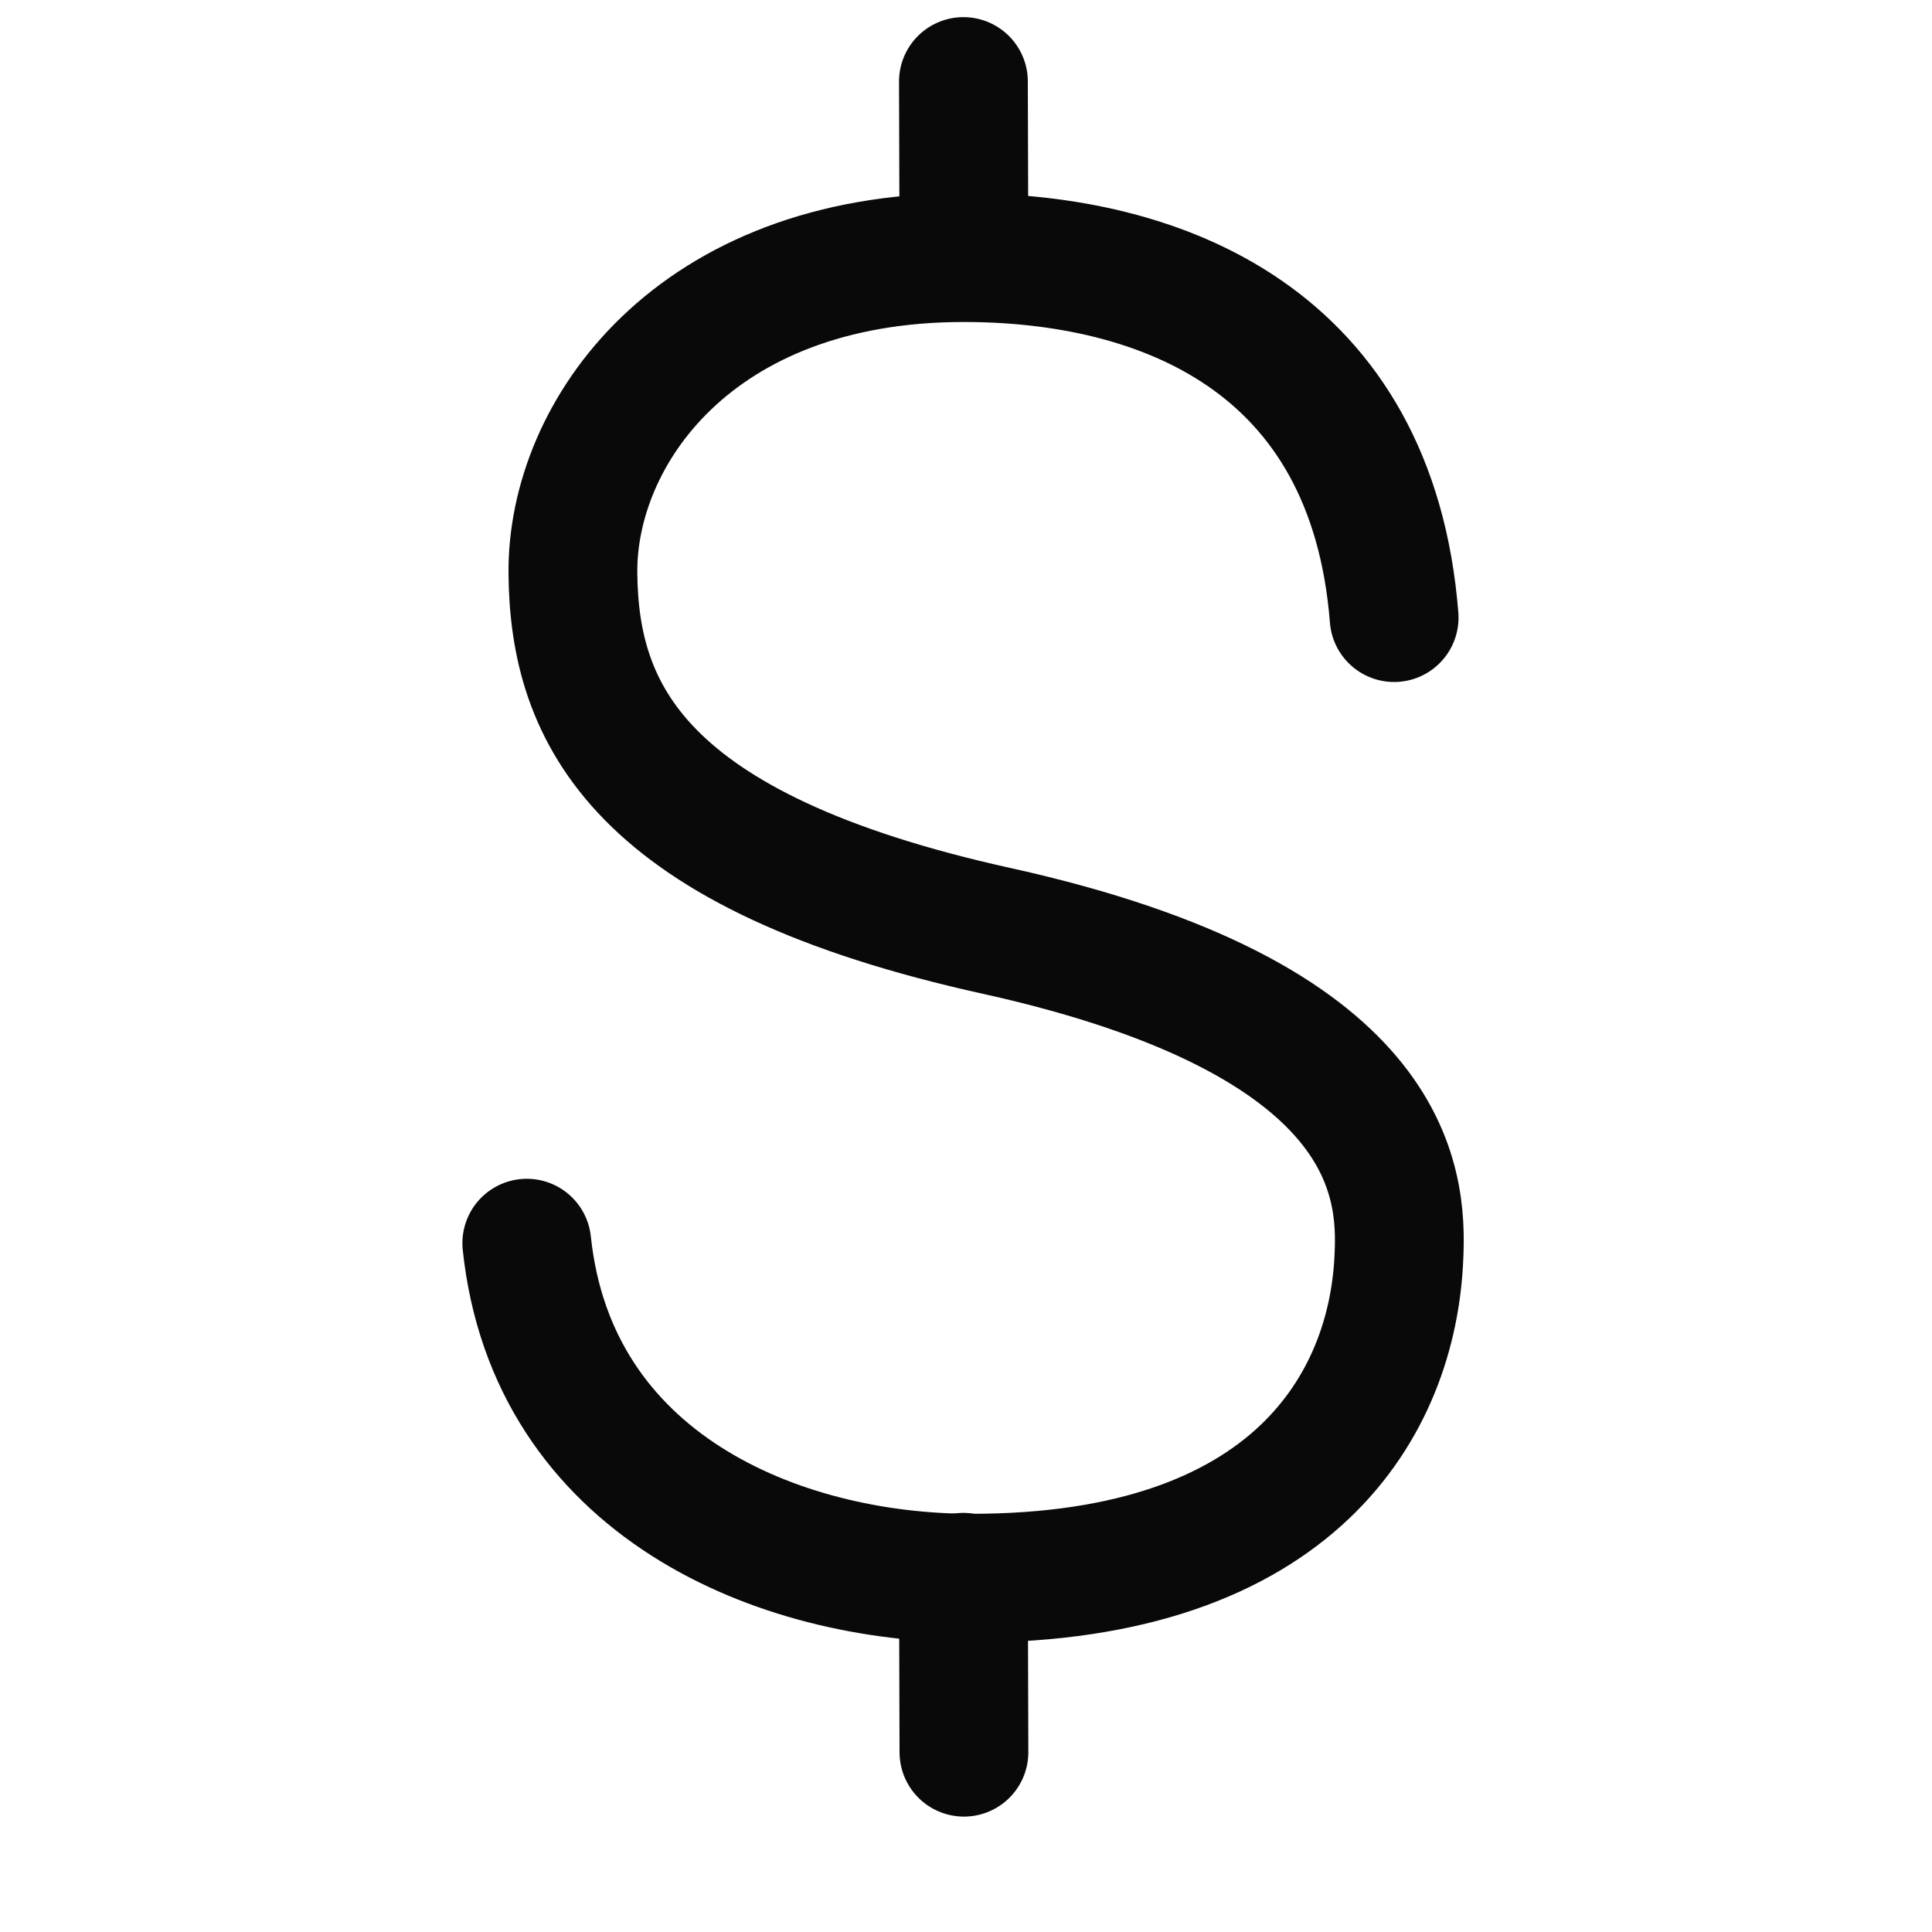 <svg width="15" height="15" viewBox="0 0 15 15" fill="none" xmlns="http://www.w3.org/2000/svg">
<path d="M10.824 4.795C10.653 2.638 9.018 2 7.482 2C5.387 2 4.438 3.365 4.448 4.451C4.458 5.536 4.95 6.614 7.745 7.229C10.817 7.911 10.889 9.174 10.861 9.761C10.813 10.891 10.056 12.253 7.544 12.253C6.035 12.253 4.288 11.526 4.09 9.652" stroke="#090909" stroke-linecap="round" stroke-linejoin="round"/>
<path d="M7.48 0.633L7.484 1.991" stroke="#090909" stroke-linecap="round" stroke-linejoin="round"/>
<path d="M7.48 12.246L7.484 13.604" stroke="#090909" stroke-linecap="round" stroke-linejoin="round"/>
</svg>
